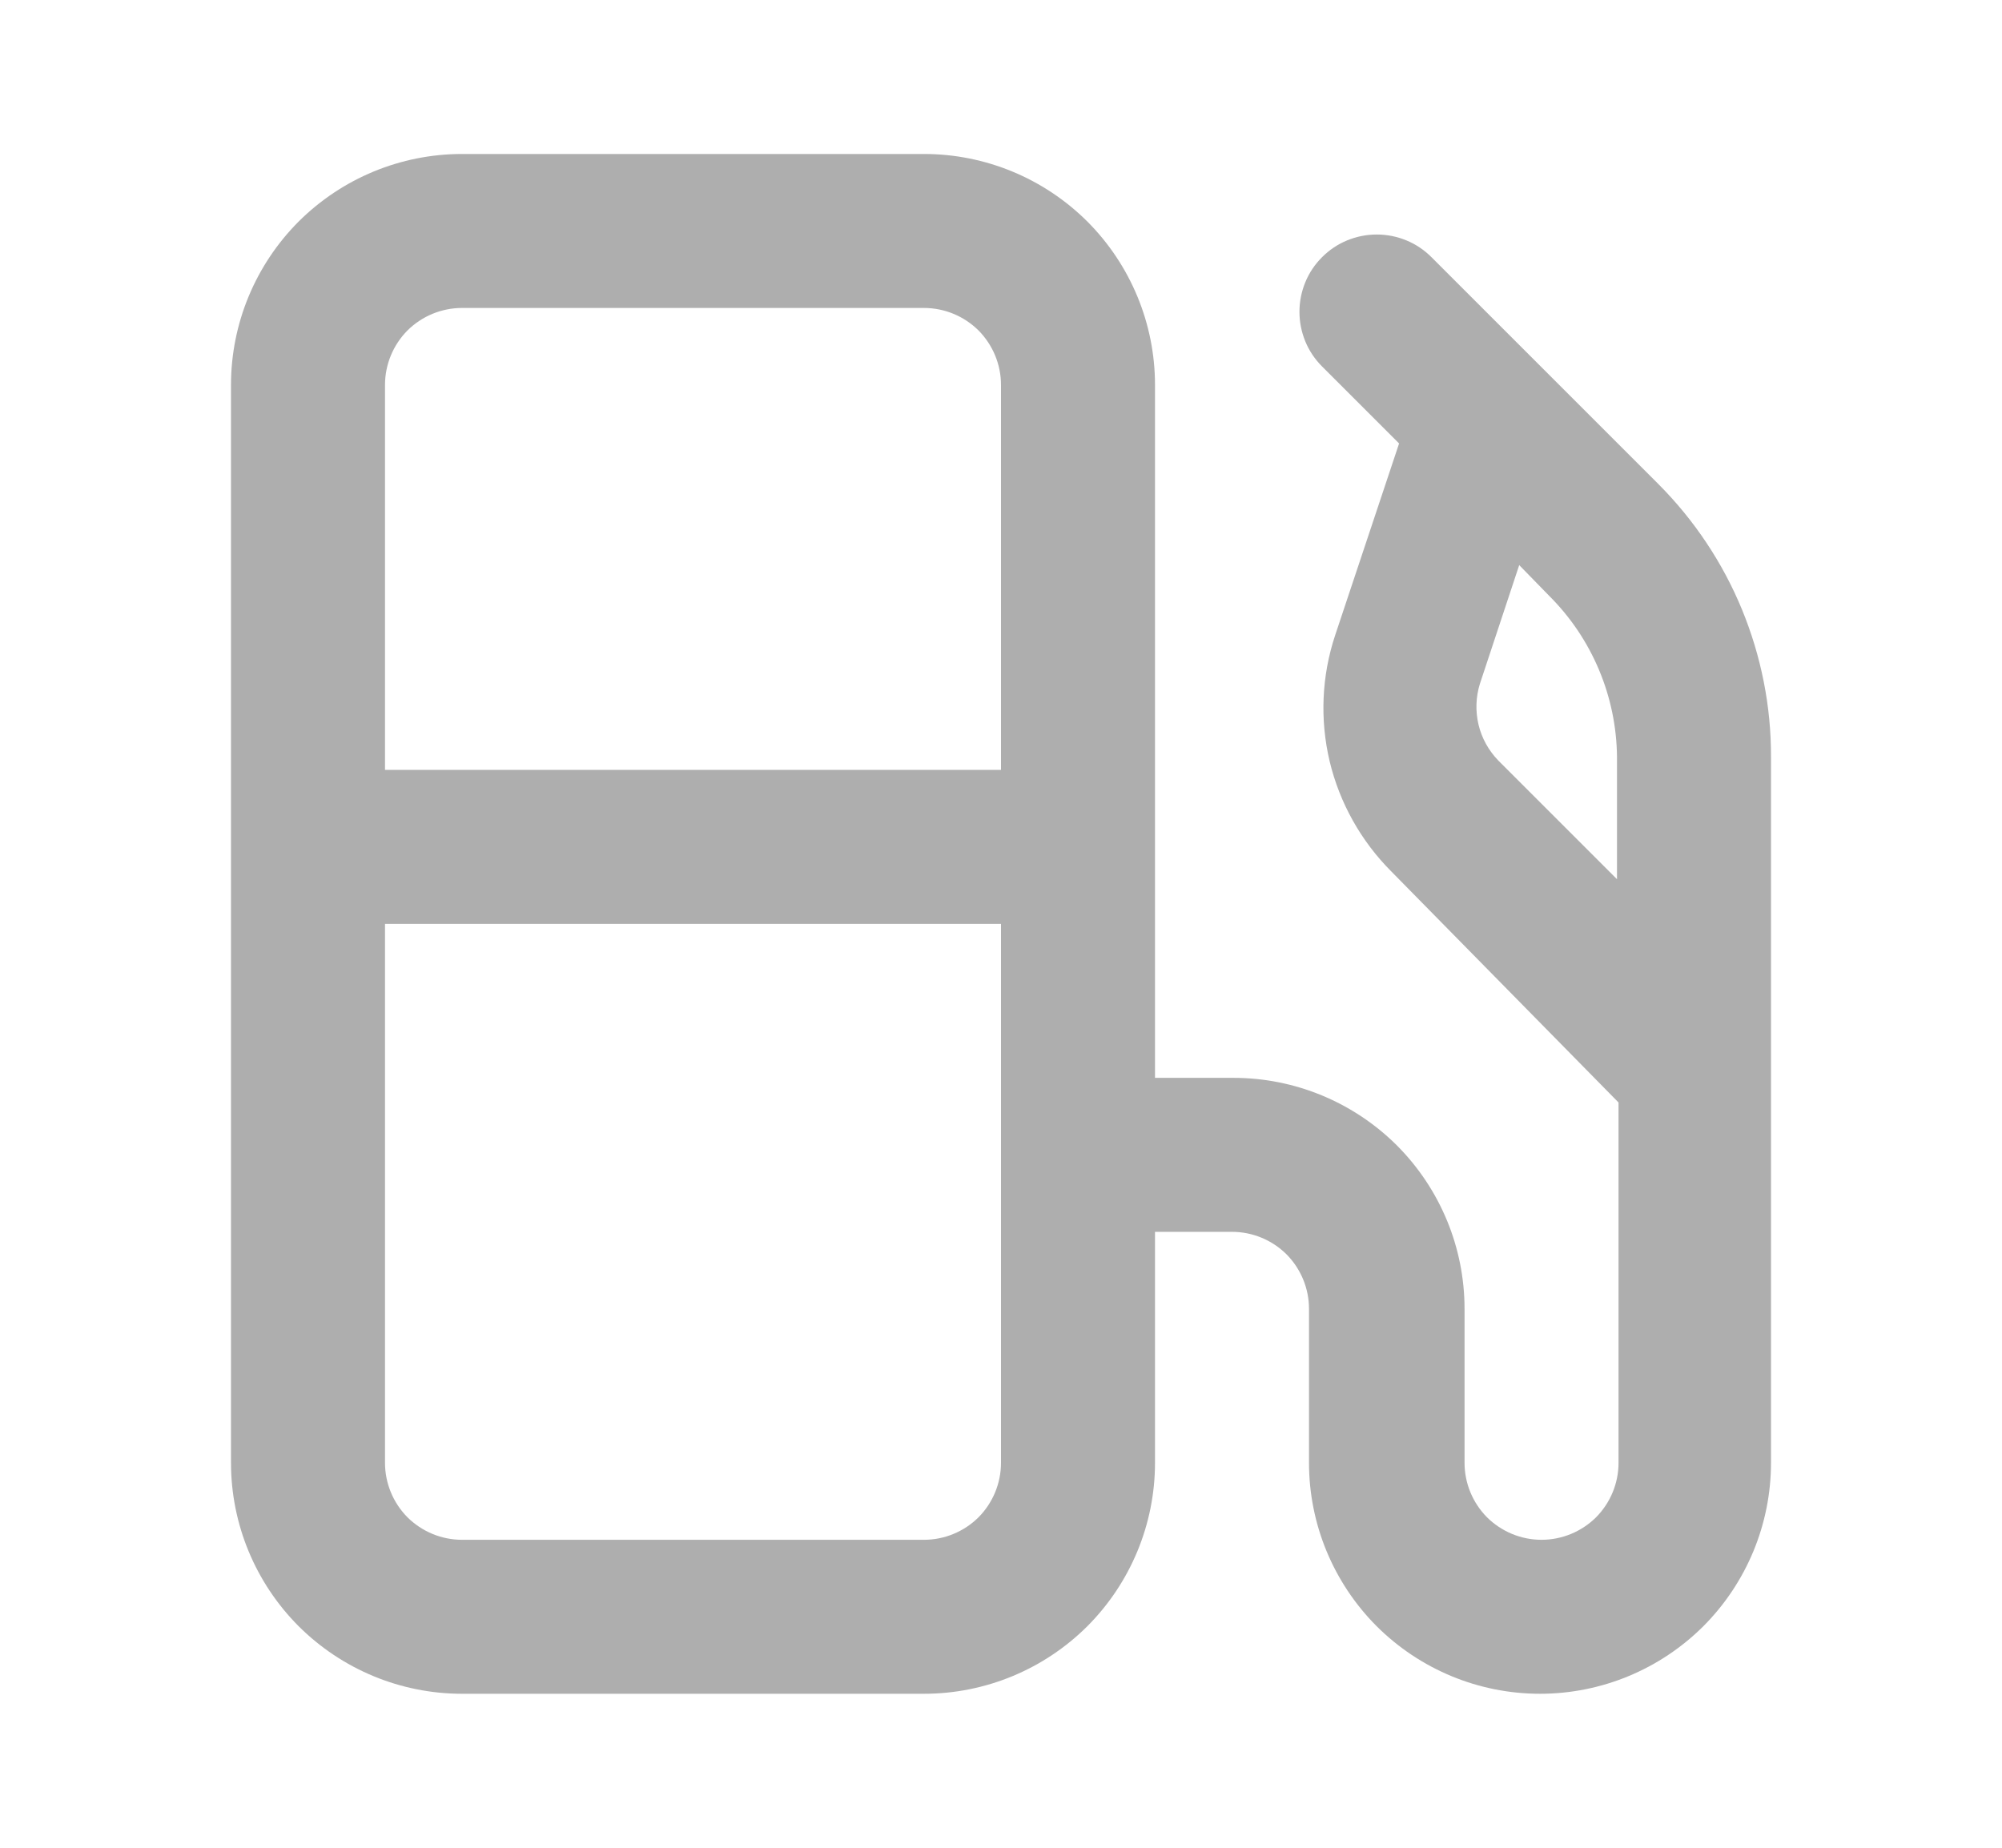 <svg width="13" height="12" viewBox="0 0 13 12" fill="none" xmlns="http://www.w3.org/2000/svg">
<path d="M10.77 3.145L10 2.375L9.295 1.67C9.248 1.623 9.193 1.586 9.132 1.561C9.071 1.536 9.006 1.523 8.94 1.523C8.874 1.523 8.809 1.536 8.748 1.561C8.687 1.586 8.632 1.623 8.585 1.67C8.538 1.717 8.501 1.772 8.476 1.833C8.451 1.894 8.438 1.959 8.438 2.025C8.438 2.091 8.451 2.156 8.476 2.217C8.501 2.278 8.538 2.333 8.585 2.38L9.085 2.88L8.67 4.125C8.582 4.39 8.57 4.673 8.634 4.944C8.699 5.215 8.838 5.463 9.035 5.66L10.51 7.16V9.5C10.51 9.633 10.457 9.76 10.364 9.854C10.27 9.947 10.143 10 10.01 10C9.877 10 9.75 9.947 9.656 9.854C9.563 9.76 9.51 9.633 9.51 9.5V8.5C9.51 8.102 9.352 7.721 9.071 7.439C8.789 7.158 8.408 7 8.01 7H7.5V2.5C7.5 2.102 7.342 1.721 7.061 1.439C6.779 1.158 6.398 1 6 1H3C2.602 1 2.221 1.158 1.939 1.439C1.658 1.721 1.5 2.102 1.5 2.5V9.5C1.5 9.898 1.658 10.279 1.939 10.561C2.221 10.842 2.602 11 3 11H6C6.398 11 6.779 10.842 7.061 10.561C7.342 10.279 7.5 9.898 7.5 9.5V8H8C8.133 8 8.26 8.053 8.354 8.146C8.447 8.24 8.5 8.367 8.5 8.5V9.5C8.5 9.898 8.658 10.279 8.939 10.561C9.221 10.842 9.602 11 10 11C10.398 11 10.779 10.842 11.061 10.561C11.342 10.279 11.5 9.898 11.5 9.5V4.915C11.501 4.586 11.436 4.261 11.311 3.957C11.186 3.654 11.002 3.378 10.77 3.145ZM6.5 9.5C6.5 9.633 6.447 9.76 6.354 9.854C6.26 9.947 6.133 10 6 10H3C2.867 10 2.74 9.947 2.646 9.854C2.553 9.76 2.5 9.633 2.5 9.5V6H6.5V9.5ZM6.5 5H2.5V2.5C2.5 2.367 2.553 2.24 2.646 2.146C2.74 2.053 2.867 2 3 2H6C6.133 2 6.26 2.053 6.354 2.146C6.447 2.24 6.5 2.367 6.5 2.5V5ZM10.5 5.71L9.73 4.94C9.667 4.875 9.622 4.795 9.601 4.707C9.58 4.619 9.583 4.526 9.61 4.44L9.865 3.67L10.06 3.87C10.338 4.147 10.496 4.523 10.5 4.915V5.71Z" fill="#AEAEAE"/>
</svg>

